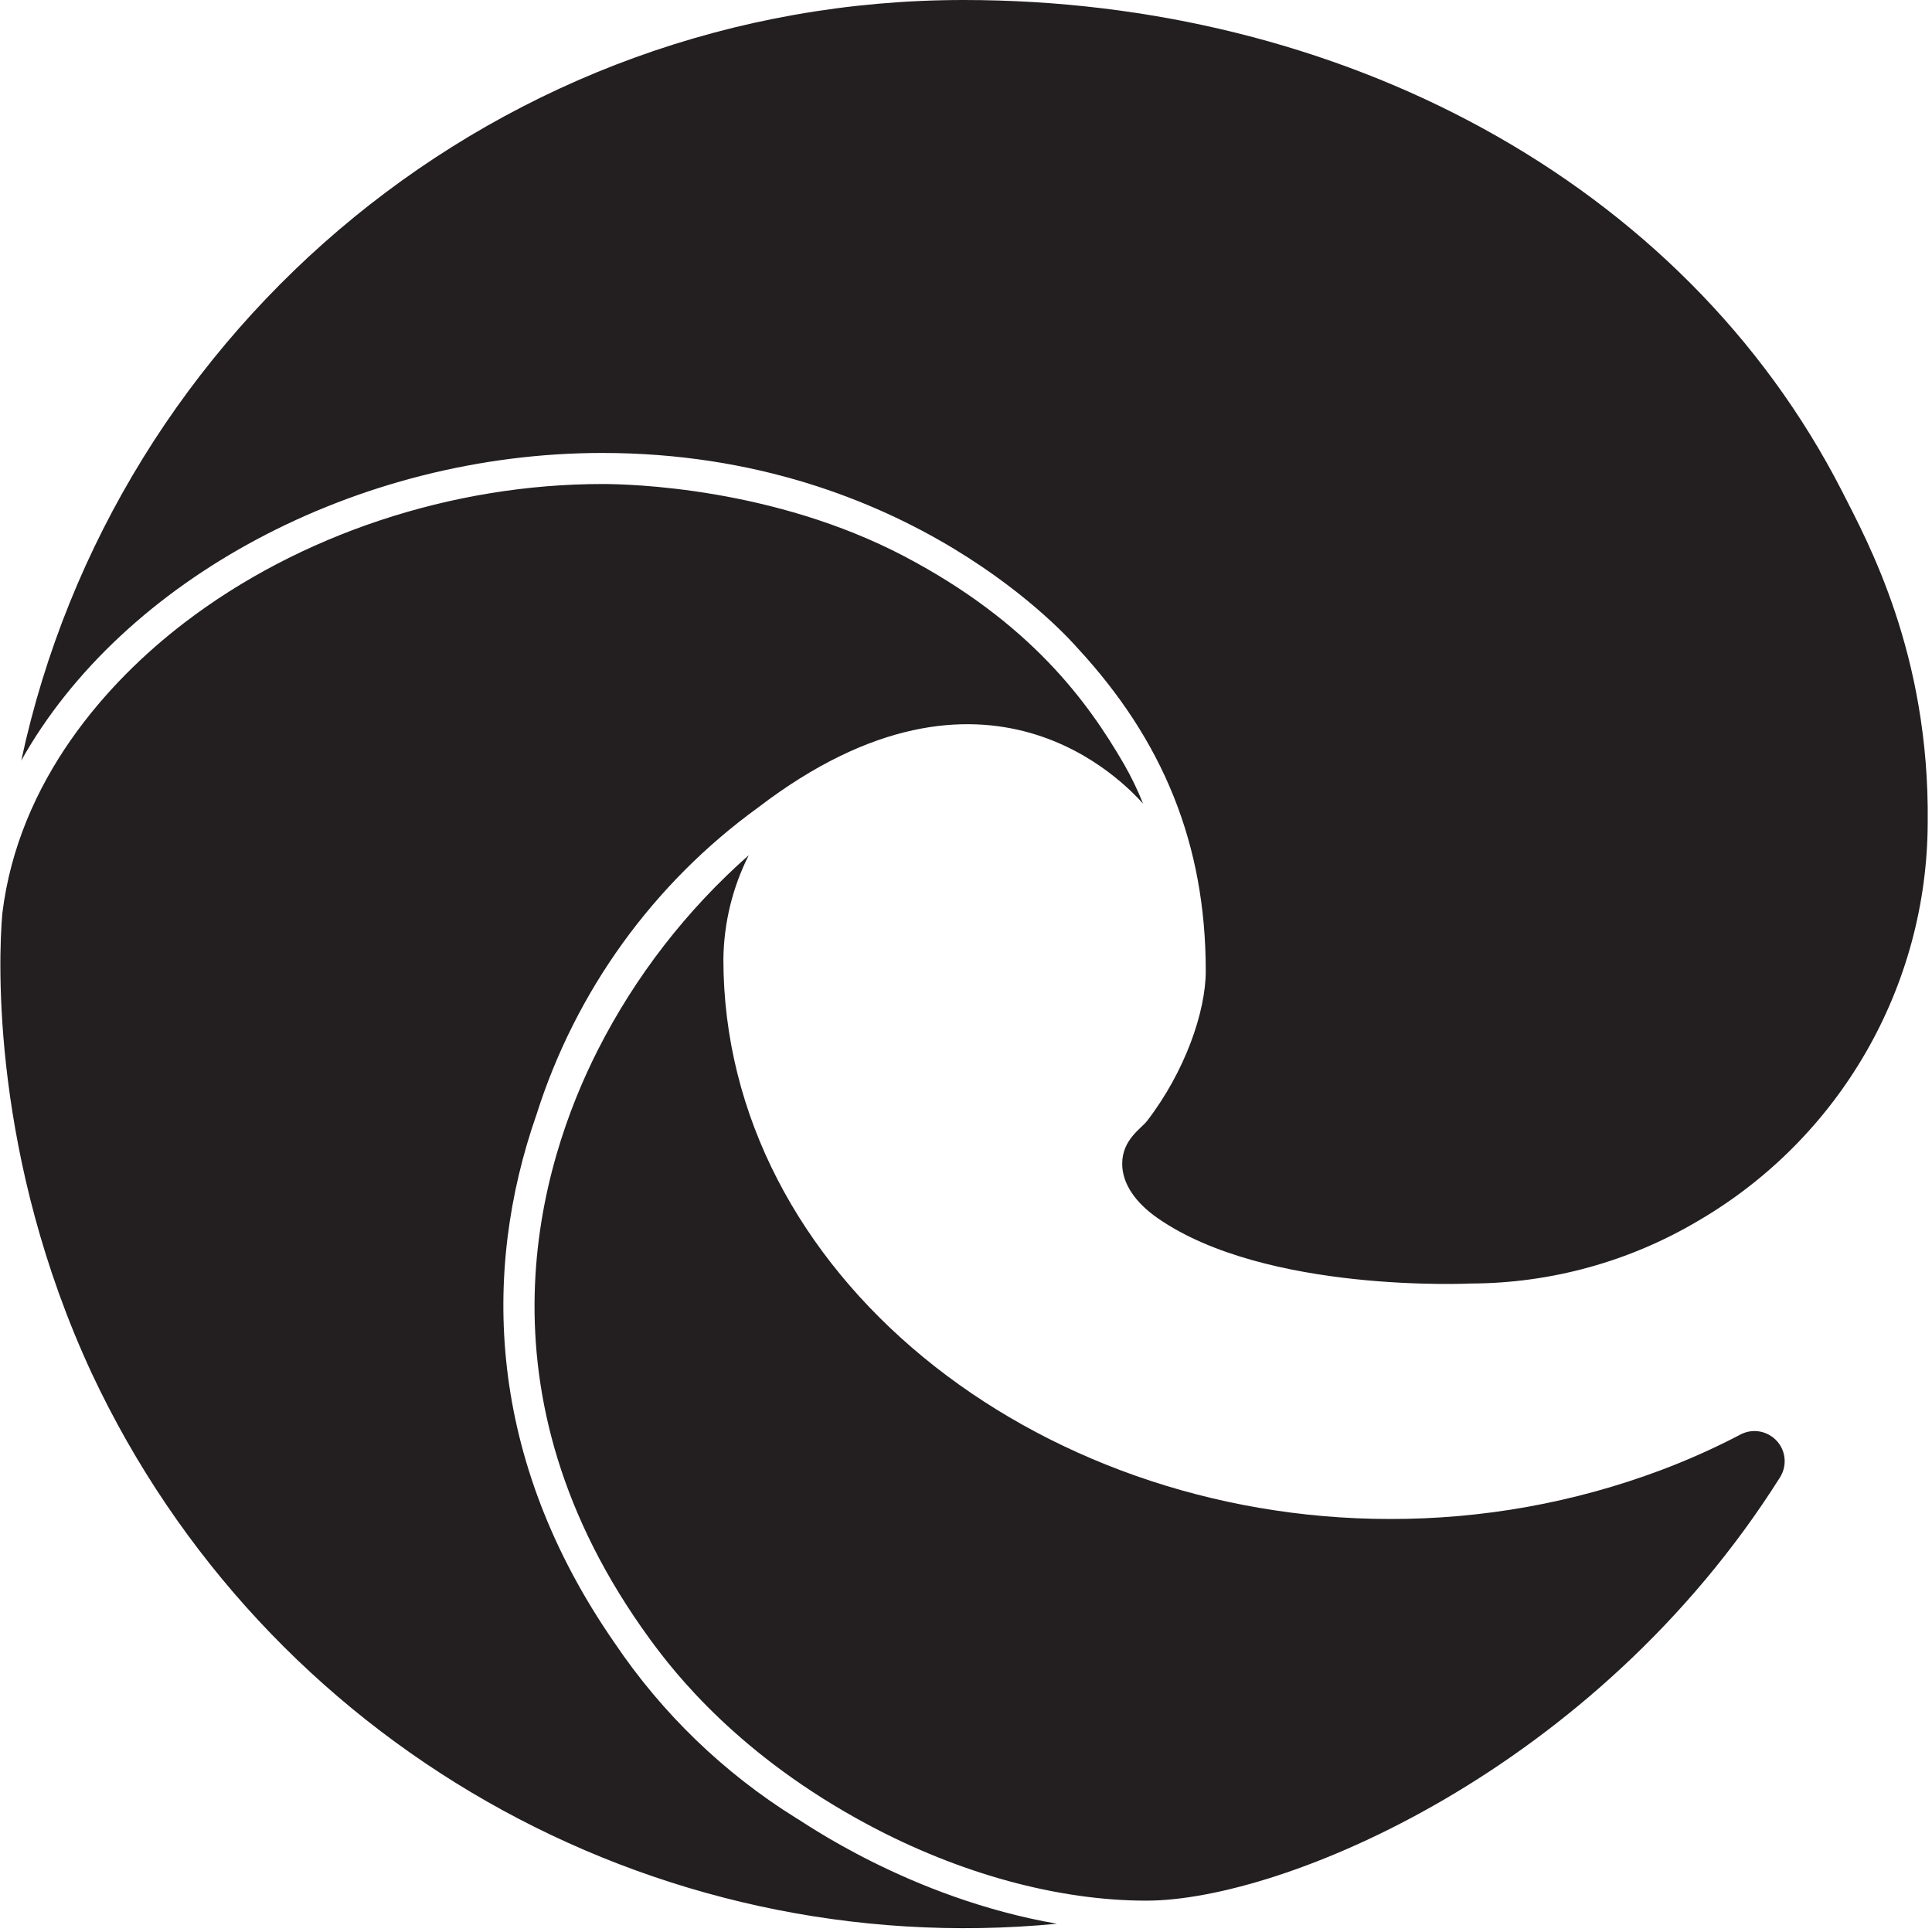 <?xml version="1.0" encoding="UTF-8"?>
<svg width="40px" height="40px" viewBox="0 0 40 40" version="1.1" xmlns="http://www.w3.org/2000/svg" xmlns:xlink="http://www.w3.org/1999/xlink">
    <title>A0145ED1-E1F0-4120-A232-A6016A7D260A@1.50x</title>
    <g id="Desktop-UI-Copy" stroke="none" stroke-width="1" fill="none" fill-rule="evenodd">
        <g id="Loading" transform="translate(-432, -742)" fill="#231F20" fill-rule="nonzero">
            <g id="Group" transform="translate(432, 741)">
                <g id="edge" transform="translate(0, 1)">
                    <path d="M38.142,10.179 C34.839,3.717 27.707,0 19.953,0 C10.386,0 2.375,6.735 0.44,15.747 C2.533,12.006 7.379,9.378 12.469,9.378 C18.849,9.378 22.215,13.316 22.308,13.416 C24.079,15.332 24.964,17.472 24.964,20.105 C24.964,20.942 24.537,22.183 23.748,23.209 C23.622,23.37 23.234,23.598 23.234,24.094 C23.234,24.501 23.499,24.893 23.969,25.221 C26.212,26.78 30.438,26.574 30.449,26.574 C32.11,26.569 33.739,26.12 35.166,25.272 C38.098,23.559 39.903,20.422 39.911,17.027 C39.951,13.532 38.663,11.208 38.142,10.179 Z M16.48,37.639 C14.988,36.71 13.709,35.476 12.727,34.018 C10.076,30.201 9.971,26.324 11.109,23.072 C11.918,20.519 13.525,18.292 15.694,16.72 C20.443,13.082 23.327,16.266 23.667,16.64 C23.555,16.359 23.423,16.086 23.273,15.824 C22.53,14.542 21.342,12.893 18.721,11.517 C16.007,10.093 13.04,10.021 12.472,10.021 C9.357,10.021 6.203,11.067 3.818,12.893 C2.228,14.109 0.384,16.155 0.048,18.913 C-0.039,19.904 -0.173,23.968 1.899,28.432 C5.481,36.074 13.482,40.637 21.883,39.829 C18.815,39.297 16.584,37.685 16.48,37.639 Z M36.659,29.726 C36.466,29.603 36.222,29.596 36.022,29.707 C35.49,29.985 34.941,30.23 34.379,30.441 C32.589,31.111 30.693,31.452 28.781,31.449 C21.404,31.449 14.977,26.373 14.977,19.859 C14.986,19.111 15.165,18.375 15.502,17.706 C14.218,18.839 13.159,20.204 12.382,21.73 C11.181,24.094 9.726,28.823 13.455,33.936 C13.979,34.654 15.306,36.351 17.962,37.773 C19.859,38.791 21.906,39.351 23.733,39.351 C26.561,39.351 33.023,36.66 36.852,30.589 C36.941,30.449 36.971,30.279 36.935,30.117 C36.899,29.955 36.8,29.814 36.659,29.726 L36.659,29.726 Z" id="Shape"></path>
                </g>
            </g>
        </g>
    </g>
</svg>